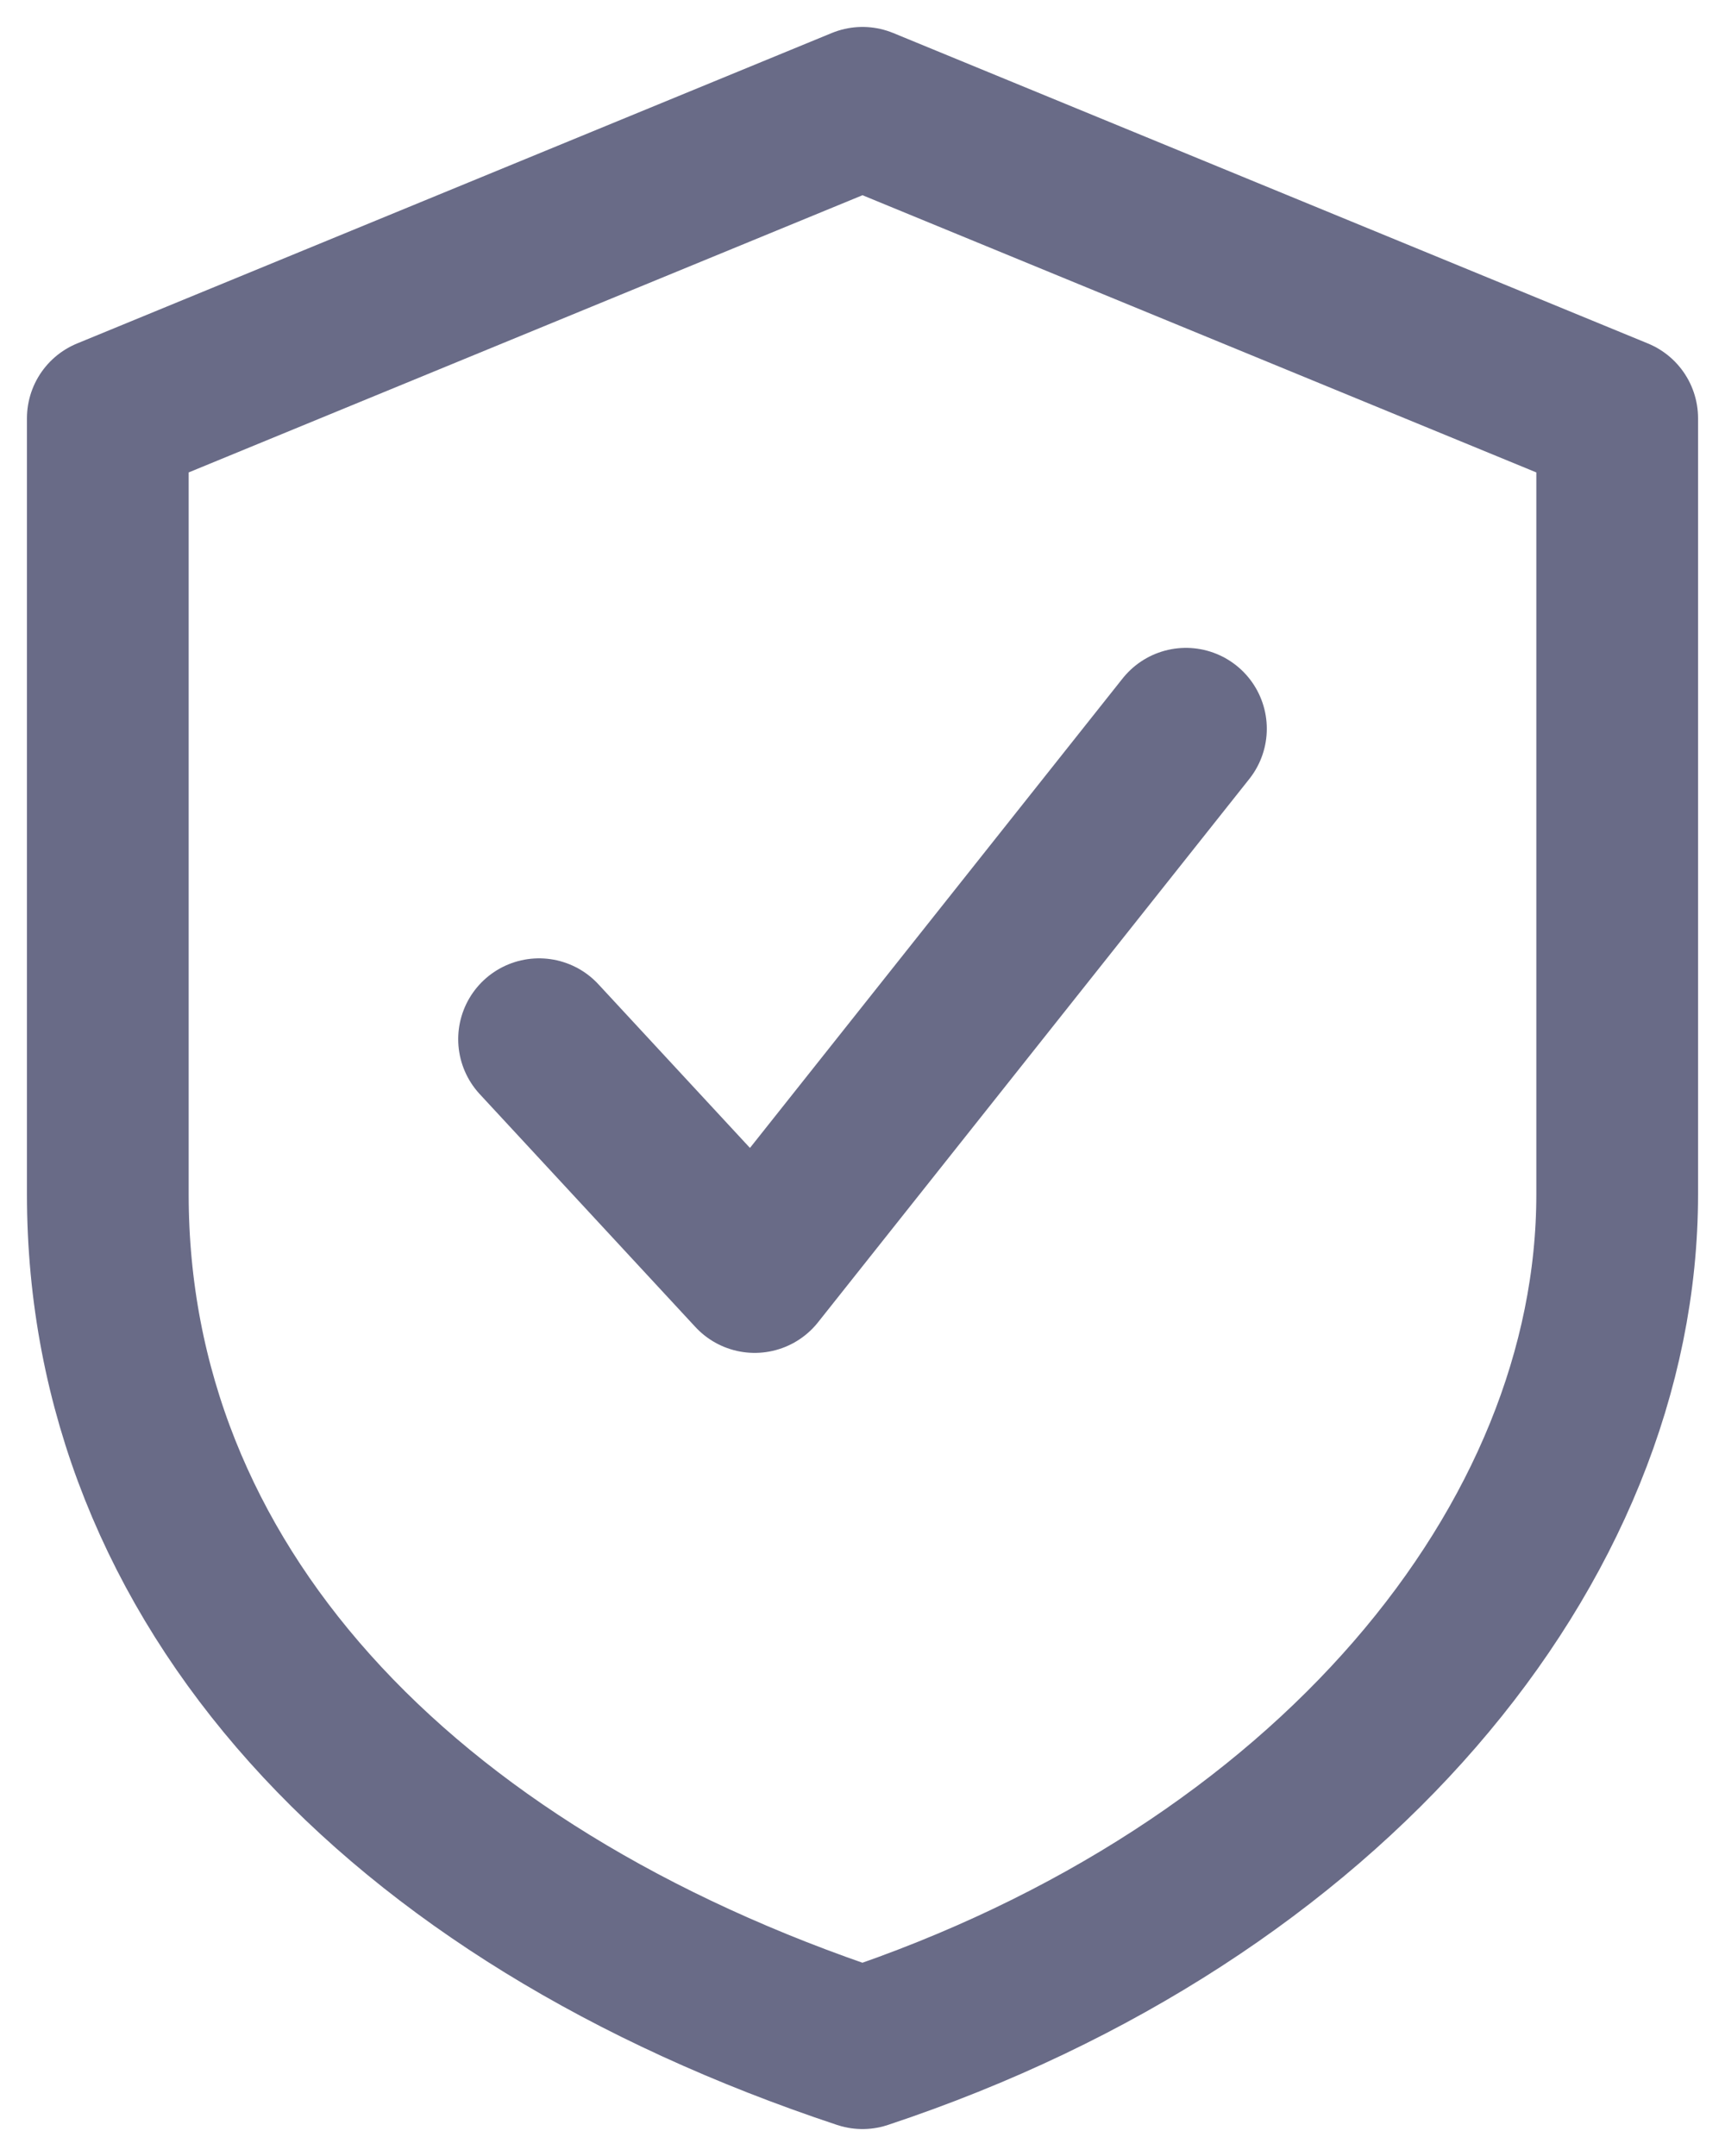 <svg width="16" height="20" viewBox="0 0 16 20" fill="none" xmlns="http://www.w3.org/2000/svg">
<path d="M5 9.64L7 11.8L11 6.76M8 1L15 3.88V11.08C15 14.32 12.333 17.56 8 19C3.667 17.56 1 14.68 1 11.08V3.88L8 1Z" stroke="#696B87" stroke-width="1.5" stroke-linecap="round" stroke-linejoin="round"/>
</svg>
